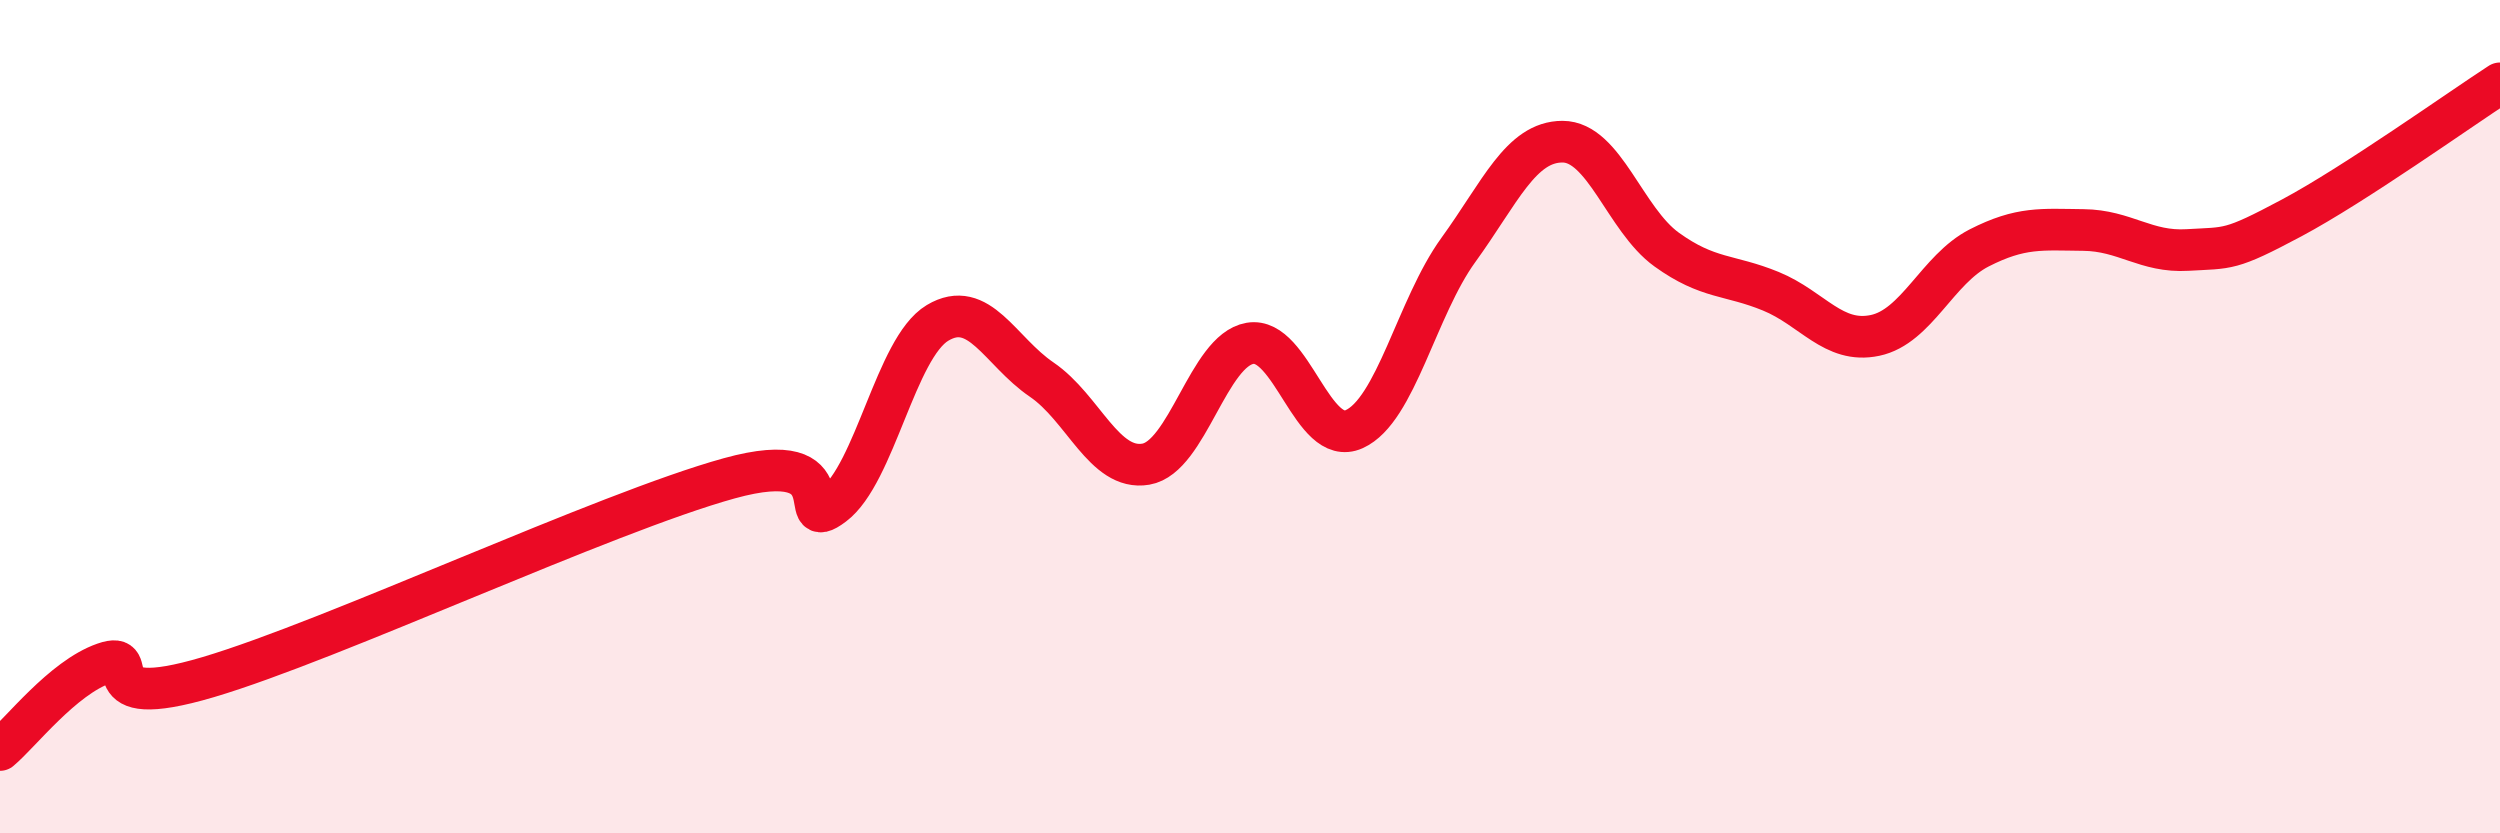 
    <svg width="60" height="20" viewBox="0 0 60 20" xmlns="http://www.w3.org/2000/svg">
      <path
        d="M 0,18 C 0.5,17.58 1.5,16.27 2.5,15.92 C 3.5,15.57 2,17.14 5,16.25 C 8,15.36 14.5,12.31 17.5,11.48 C 20.5,10.65 19,12.87 20,12.12 C 21,11.37 21.5,8.35 22.5,7.75 C 23.5,7.15 24,8.43 25,9.11 C 26,9.79 26.5,11.31 27.5,11.14 C 28.5,10.97 29,8.41 30,8.24 C 31,8.07 31.5,10.75 32.5,10.3 C 33.5,9.85 34,7.38 35,6 C 36,4.62 36.5,3.4 37.5,3.4 C 38.5,3.4 39,5.27 40,5.99 C 41,6.71 41.5,6.58 42.5,6.99 C 43.5,7.4 44,8.26 45,8.05 C 46,7.84 46.5,6.46 47.5,5.95 C 48.5,5.44 49,5.51 50,5.52 C 51,5.53 51.5,6.06 52.5,6 C 53.5,5.94 53.5,6.03 55,5.23 C 56.5,4.43 59,2.65 60,2L60 20L0 20Z"
        fill="#EB0A25"
        opacity="0.1"
        stroke-linecap="round"
        stroke-linejoin="round"
      />
      <path
        d="M 0,18 C 0.5,17.58 1.5,16.27 2.5,15.92 C 3.5,15.57 2,17.14 5,16.25 C 8,15.36 14.5,12.31 17.5,11.48 C 20.5,10.65 19,12.87 20,12.12 C 21,11.37 21.5,8.35 22.5,7.75 C 23.5,7.15 24,8.43 25,9.11 C 26,9.79 26.5,11.31 27.5,11.14 C 28.5,10.97 29,8.41 30,8.24 C 31,8.07 31.5,10.75 32.5,10.3 C 33.5,9.85 34,7.38 35,6 C 36,4.62 36.5,3.4 37.5,3.4 C 38.5,3.4 39,5.27 40,5.99 C 41,6.71 41.5,6.58 42.5,6.99 C 43.5,7.4 44,8.26 45,8.05 C 46,7.84 46.5,6.46 47.5,5.95 C 48.5,5.44 49,5.51 50,5.52 C 51,5.53 51.5,6.06 52.5,6 C 53.5,5.94 53.5,6.03 55,5.23 C 56.5,4.43 59,2.65 60,2"
        stroke="#EB0A25"
        stroke-width="1"
        fill="none"
        stroke-linecap="round"
        stroke-linejoin="round"
      />
    </svg>
  